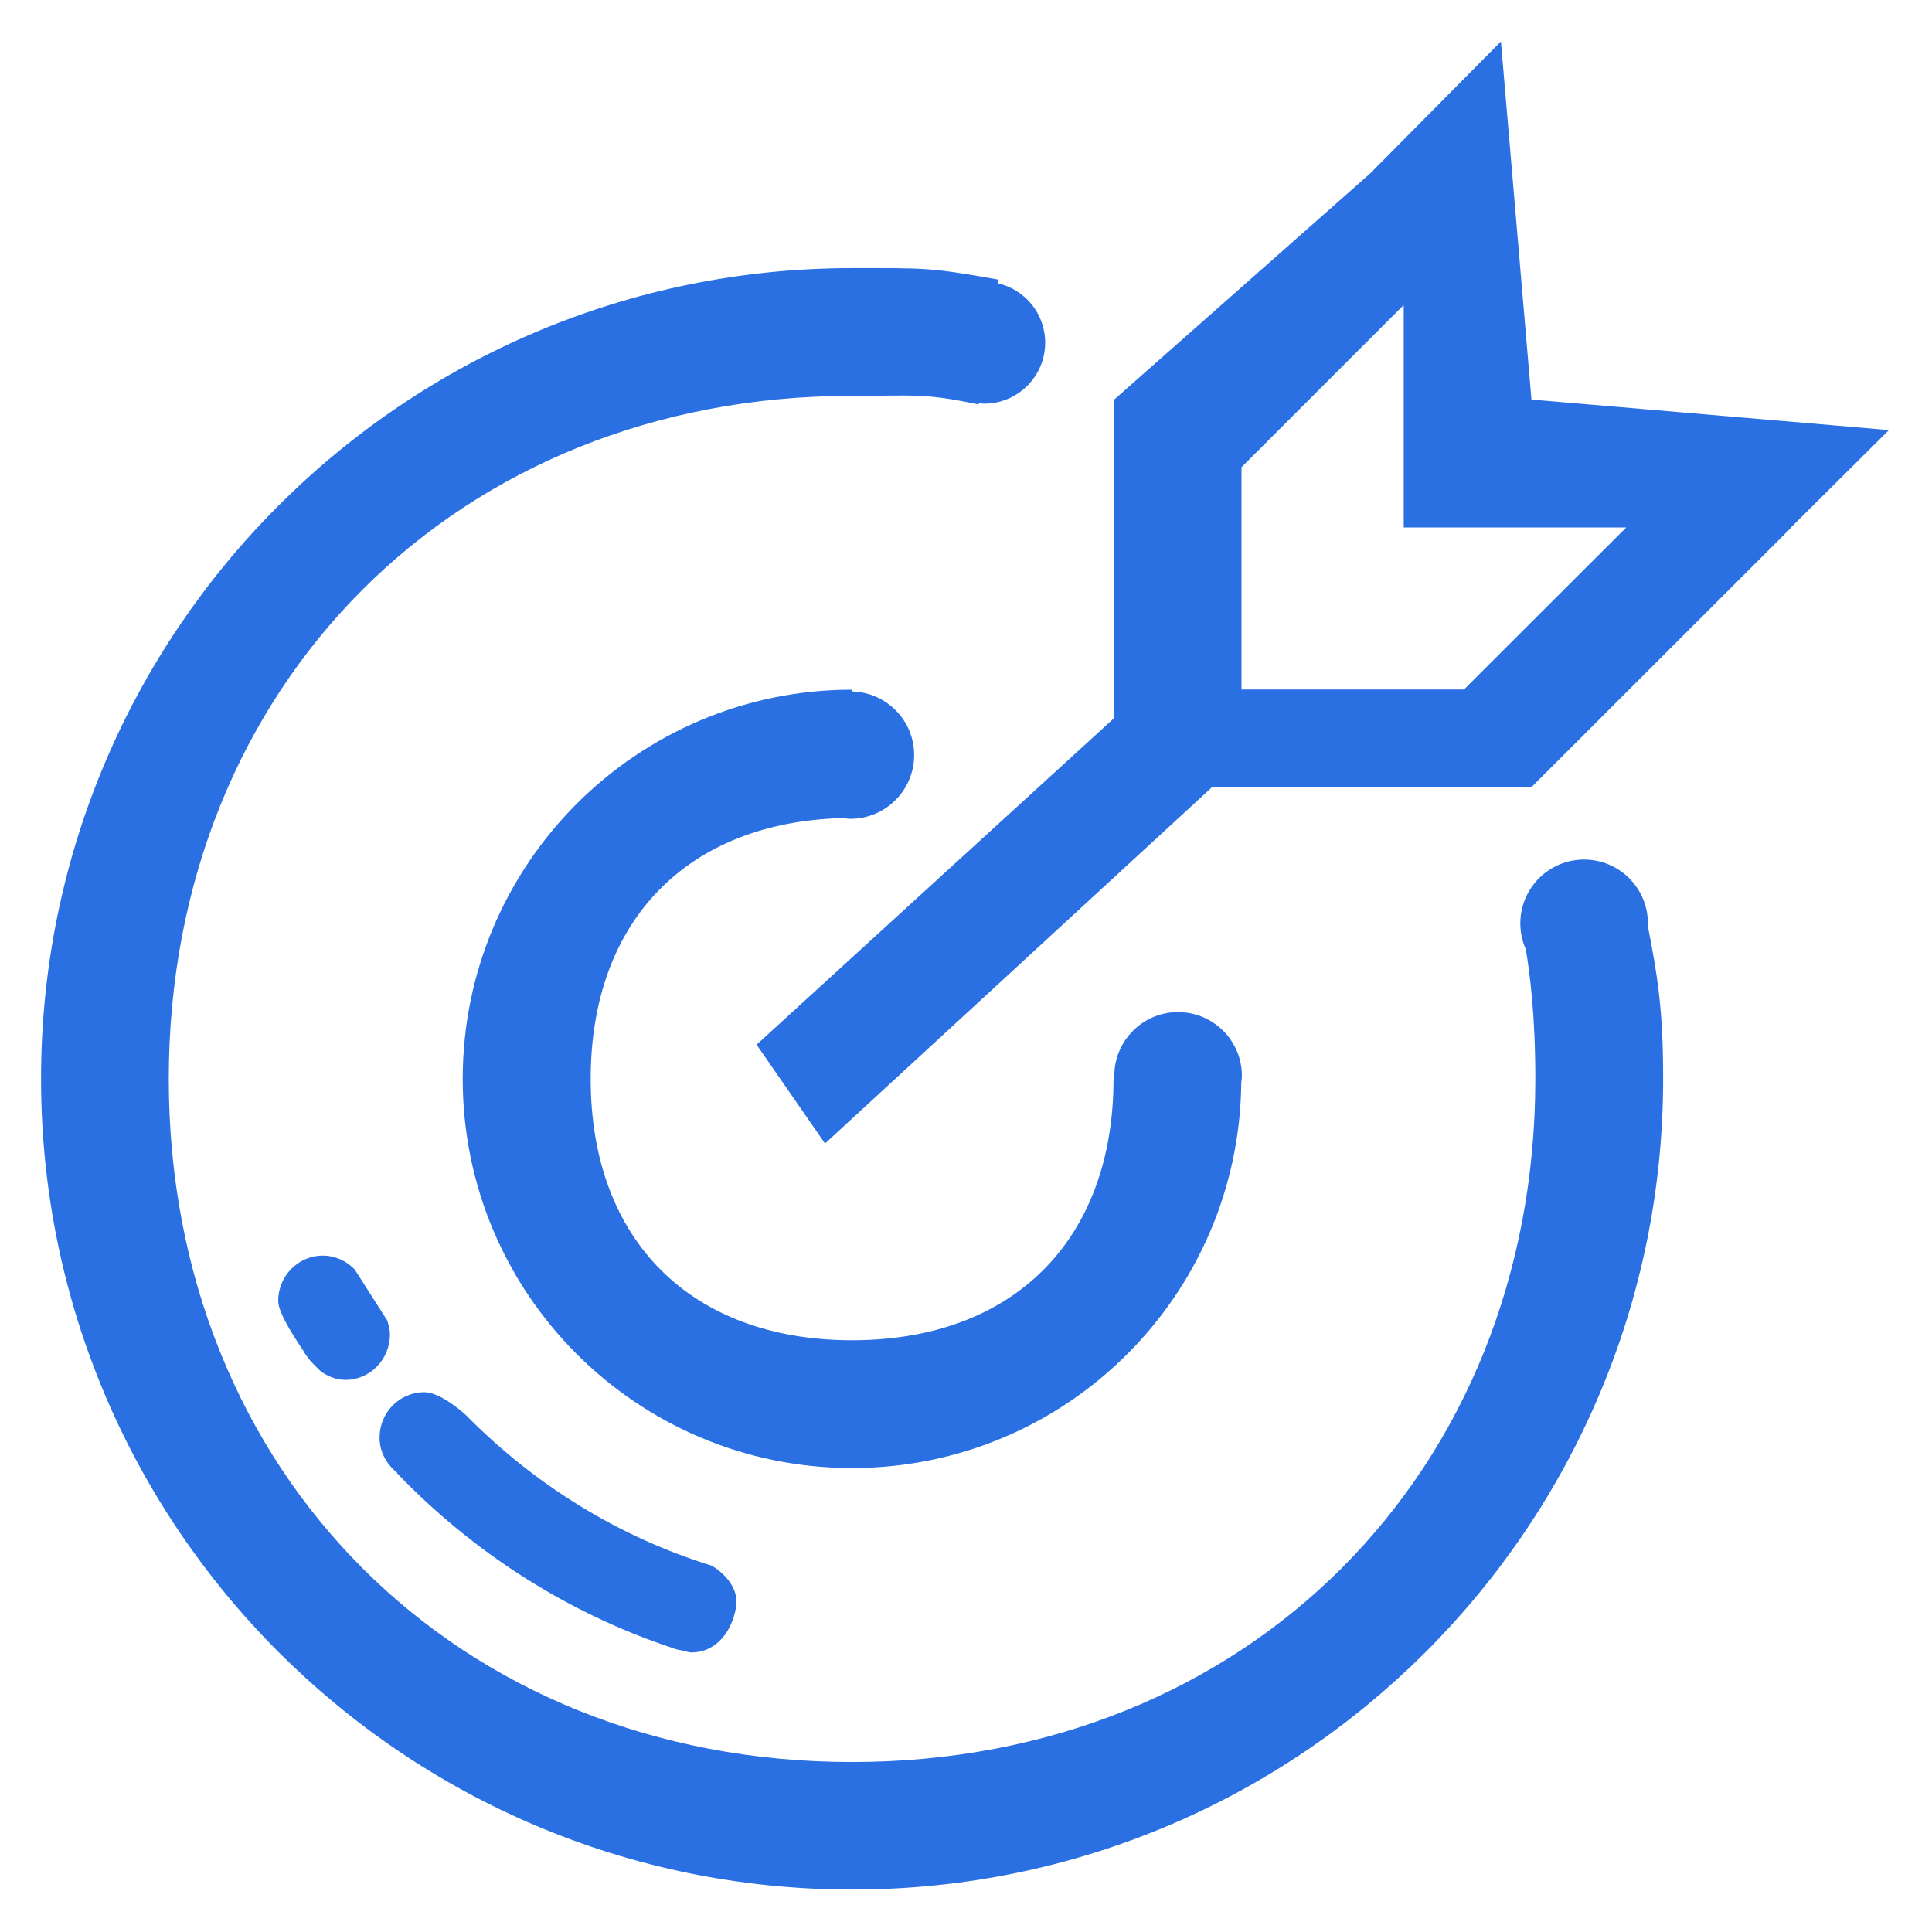 <?xml version="1.0" encoding="utf-8"?>
<!-- Generator: Adobe Illustrator 16.0.0, SVG Export Plug-In . SVG Version: 6.00 Build 0)  -->
<!DOCTYPE svg PUBLIC "-//W3C//DTD SVG 1.1//EN" "http://www.w3.org/Graphics/SVG/1.1/DTD/svg11.dtd">
<svg version="1.1" id="图层_1" xmlns="http://www.w3.org/2000/svg" xmlns:xlink="http://www.w3.org/1999/xlink" x="0px" y="0px"
	 width="56px" height="56px" viewBox="0 0 56 56" enable-background="new 0 0 56 56" xml:space="preserve">
<path fill="#2A70E2" d="M47.765,26.764c0-1.021-0.828-1.849-1.85-1.849c-1.02,0-1.848,0.828-1.848,1.849
	c0,0.267,0.057,0.522,0.158,0.749c0.119,0.692,0.277,1.917,0.277,3.761c0,11.422-8.376,19.799-19.805,19.799
	c-11.428,0-19.805-8.377-19.805-19.799c0-11.423,8.377-19.8,19.805-19.8c1.826,0,2.076-0.085,3.67,0.25l0.006-0.04
	c0.051,0.006,0.102,0.017,0.152,0.017c0.976,0,1.77-0.793,1.77-1.769c0-0.839-0.584-1.537-1.367-1.719l0.018-0.107
	c-2.008-0.357-2.098-0.334-4.248-0.334C11.716,7.77,1.19,18.291,1.19,31.268c0,12.982,10.525,23.502,23.508,23.502
	s23.509-10.52,23.509-23.502c0-2.037-0.165-2.996-0.448-4.447C47.759,26.803,47.765,26.781,47.765,26.764 M19.521,47.777
	c0.018,0.012,0.039,0.012,0.057,0.021c0.063,0.023,0.198,0.041,0.198,0.041c0.091,0.016,0.171,0.057,0.267,0.057
	c0.715,0,1.174-0.602,1.293-1.316c0.119-0.742-0.703-1.197-0.703-1.197c-2.728-0.844-5.155-2.363-7.123-4.361
	c0,0-0.709-0.668-1.214-0.668c-0.715,0-1.294,0.59-1.294,1.314c0,0.426,0.211,0.783,0.517,1.027l-0.011,0.006
	C13.713,44.998,16.452,46.762,19.521,47.777 M24.443,23.712c0.067,0.006,0.13,0.022,0.204,0.022c1.021,0,1.85-0.828,1.85-1.849
	c0-1.004-0.801-1.815-1.799-1.843v-0.051c-6.232,0-11.286,5.054-11.286,11.282c0,6.232,5.054,11.279,11.286,11.279
	c6.199,0,11.225-4.996,11.281-11.178c0.006-0.063,0.018-0.119,0.018-0.188c0-1.021-0.829-1.85-1.85-1.85
	c-1.021,0-1.849,0.828-1.849,1.85c0,0.029,0.005,0.057,0.005,0.086h-0.027c0,4.672-2.904,7.576-7.578,7.576
	s-7.577-2.904-7.577-7.576C17.121,26.685,19.929,23.82,24.443,23.712 M54.752,12.466L44.39,11.581L43.505,1.202L39.802,4.94v0.011
	l-7.504,6.63h-0.017v9.245l-10.351,9.454l1.984,2.865l11.23-10.34h9.244v-0.011l0.012,0.011l7.515-7.509l-0.011-0.011h0.011
	L54.752,12.466 M42.434,19.986h-6.448v-6.443l4.701-4.702v6.448h6.449L42.434,19.986 M10.281,36.797
	c-0.232-0.244-0.562-0.402-0.925-0.402c-0.714,0-1.293,0.59-1.293,1.316c0,0.396,0.646,1.309,0.75,1.475
	c0.01,0.033,0.039,0.055,0.056,0.09c0.119,0.193,0.454,0.494,0.454,0.494c0.204,0.129,0.425,0.227,0.686,0.227
	c0.715,0,1.293-0.59,1.293-1.316c0-0.143-0.039-0.277-0.078-0.408L10.281,36.797"/>
<rect x="1.198" y="1.159" fill="none" width="53.611" height="53.683"/>
</svg>
